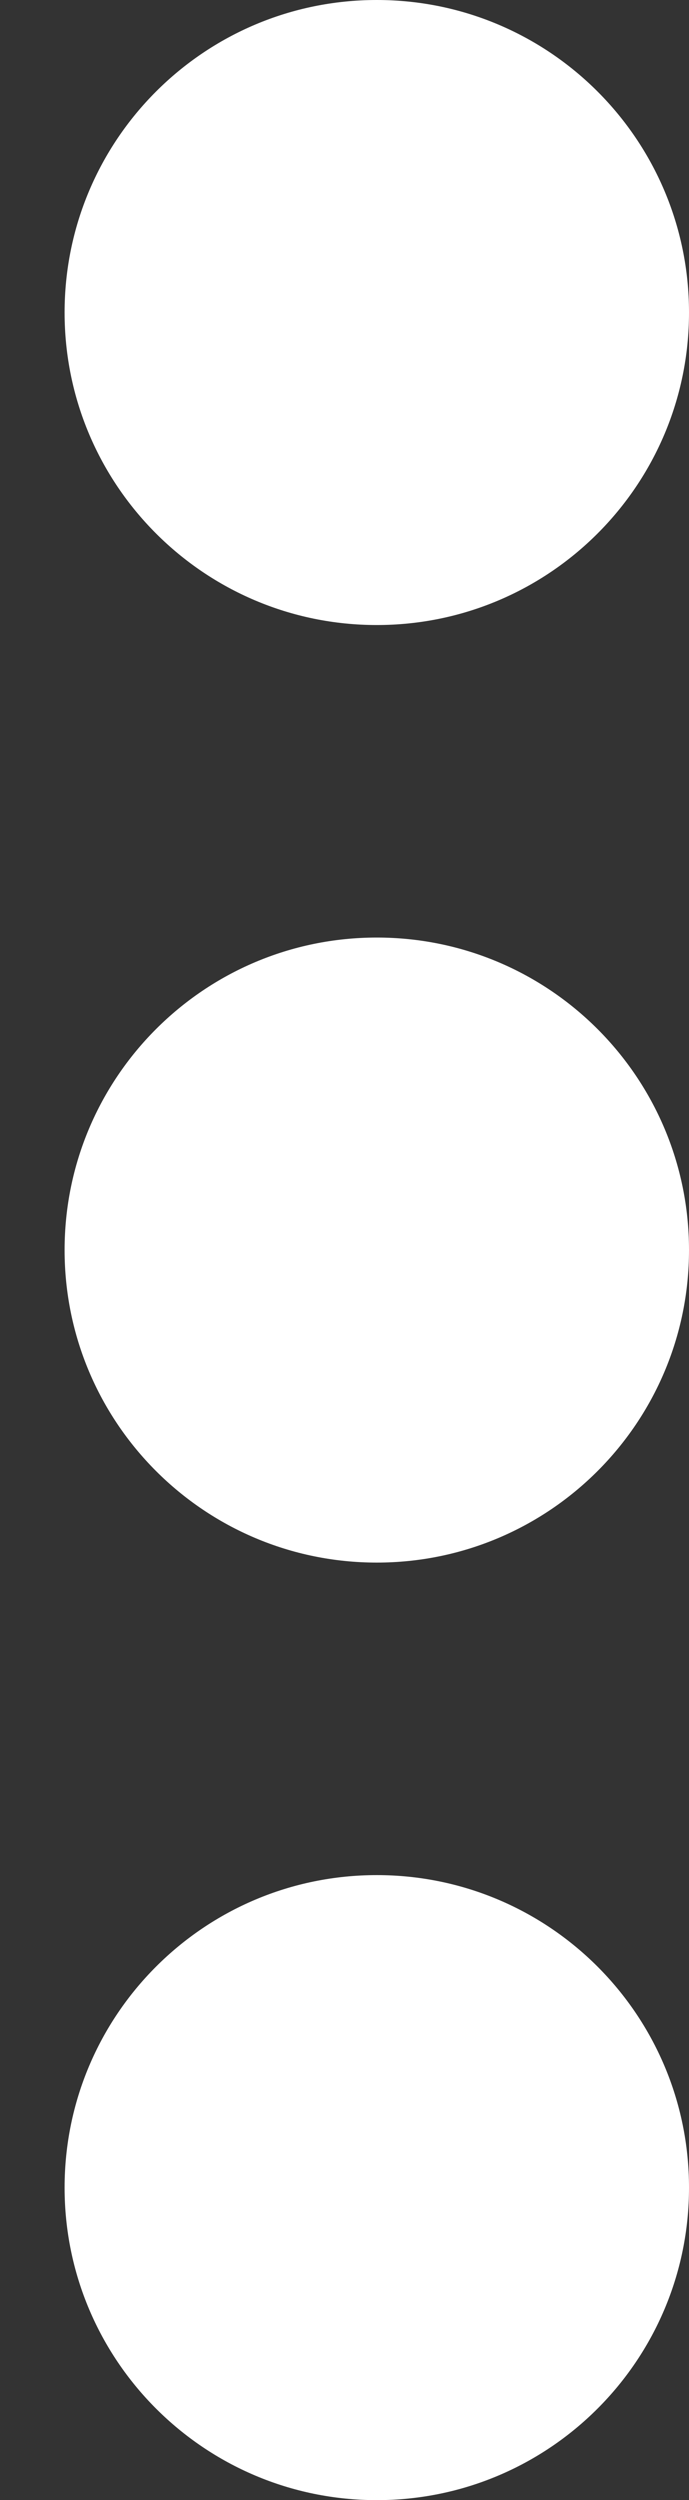 <svg width="8" height="29" viewBox="0 0 8 29" fill="none" xmlns="http://www.w3.org/2000/svg">
<rect x="0" y="0" width="8" height="29" fill="#333333" stroke="none"/>
<path d="M8 14.5C8 16.502 6.377 18.125 4.375 18.125C2.373 18.125 0.75 16.502 0.75 14.5C0.75 12.498 2.373 10.875 4.375 10.875C6.377 10.875 8 12.498 8 14.5Z" fill="white"/>
<path d="M8 3.625C8 5.627 6.377 7.25 4.375 7.25C2.373 7.25 0.75 5.627 0.75 3.625C0.75 1.623 2.373 0 4.375 0C6.377 0 8 1.623 8 3.625Z" fill="white"/>
<path d="M8 25.375C8 27.377 6.377 29 4.375 29C2.373 29 0.75 27.377 0.75 25.375C0.75 23.373 2.373 21.75 4.375 21.75C6.377 21.75 8 23.373 8 25.375Z" fill="white"/>
</svg>
